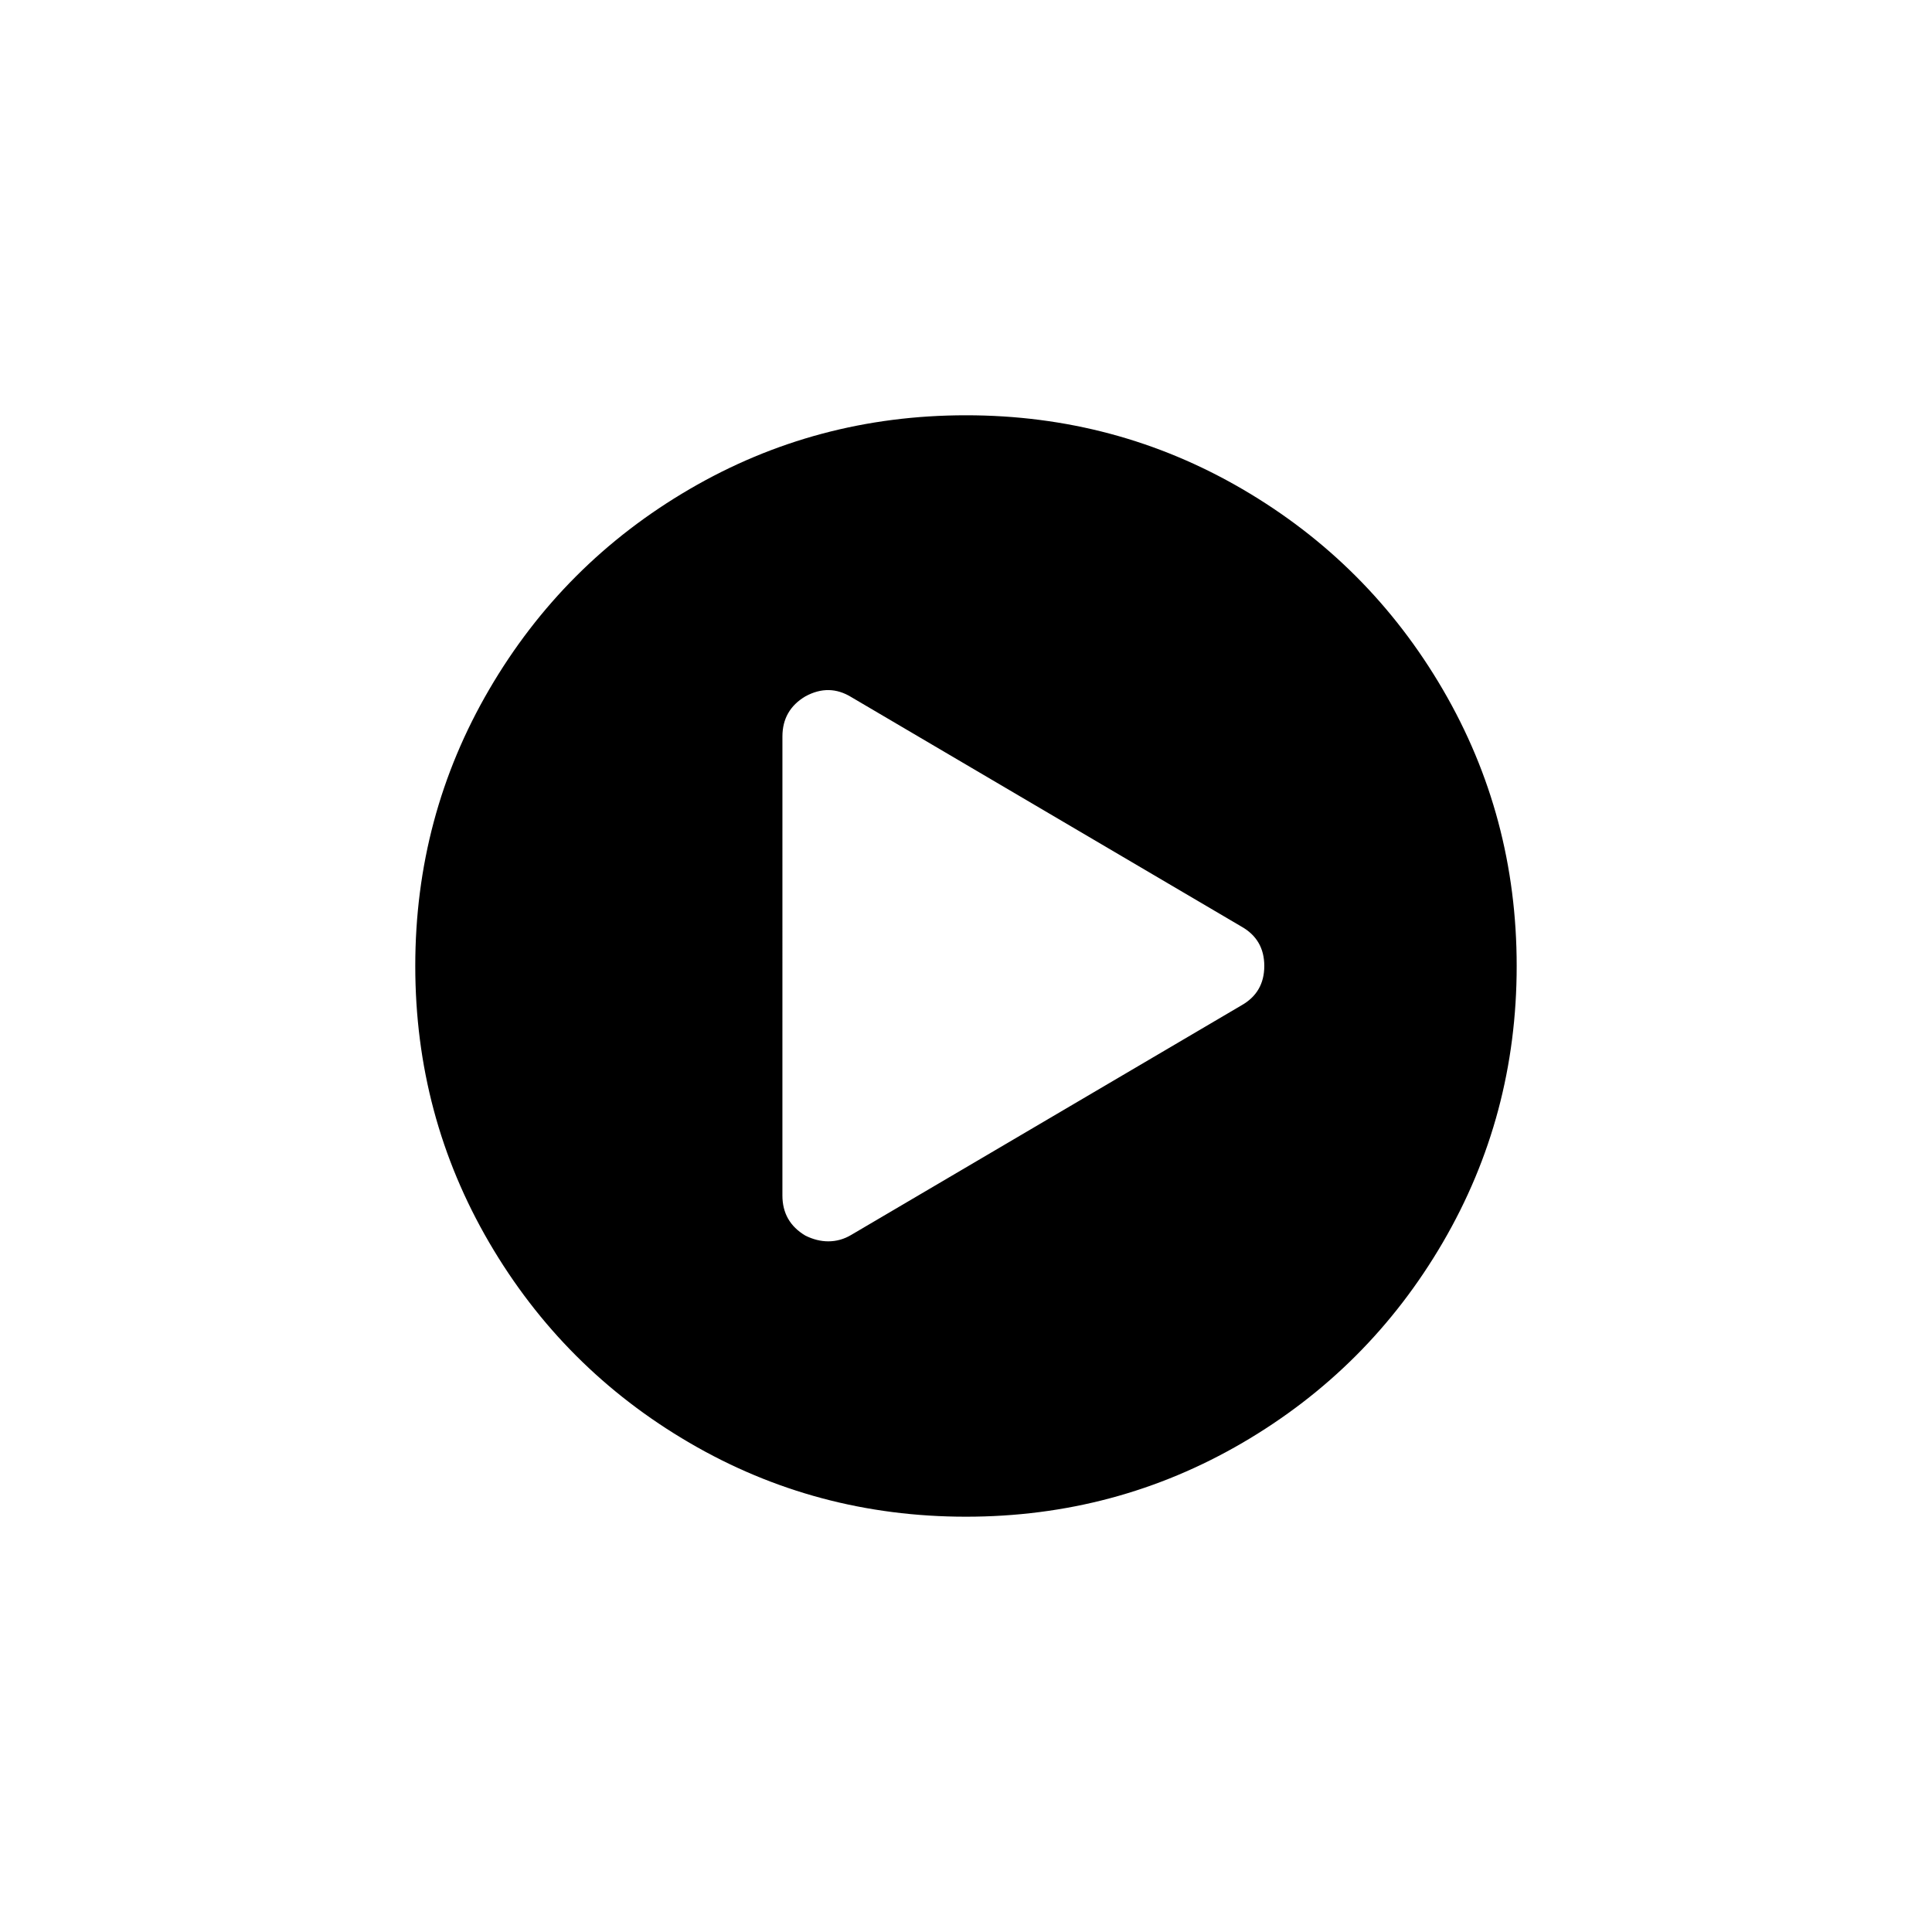 <?xml version="1.0" encoding="UTF-8"?>
<!-- Uploaded to: SVG Repo, www.svgrepo.com, Generator: SVG Repo Mixer Tools -->
<svg fill="#000000" width="800px" height="800px" version="1.1" viewBox="144 144 512 512" xmlns="http://www.w3.org/2000/svg">
 <path d="m526.37 326.74c-13.051-22.359-30.754-40.062-53.113-53.113-22.363-13.051-46.777-19.574-73.258-19.574-26.477 0-50.895 6.523-73.258 19.574-22.359 13.047-40.066 30.75-53.113 53.113-13.051 22.359-19.578 46.781-19.578 73.258s6.527 50.895 19.574 73.258c13.051 22.355 30.754 40.062 53.113 53.113 22.359 13.051 46.781 19.574 73.258 19.574 26.477 0 50.898-6.523 73.258-19.574 22.359-13.047 40.062-30.754 53.113-53.113 13.047-22.363 19.57-46.785 19.57-73.258 0.004-26.477-6.519-50.898-19.566-73.258zm-53.398 83.707-103.38 60.812c-1.902 1.137-3.93 1.707-6.082 1.707-2.027 0-4.055-0.508-6.082-1.52-4.055-2.406-6.082-5.953-6.082-10.641l0.004-121.62c0-4.688 2.027-8.234 6.082-10.641 4.18-2.281 8.234-2.219 12.16 0.188l103.38 60.809c4.051 2.277 6.078 5.766 6.078 10.453s-2.027 8.172-6.078 10.453z"/>
</svg>